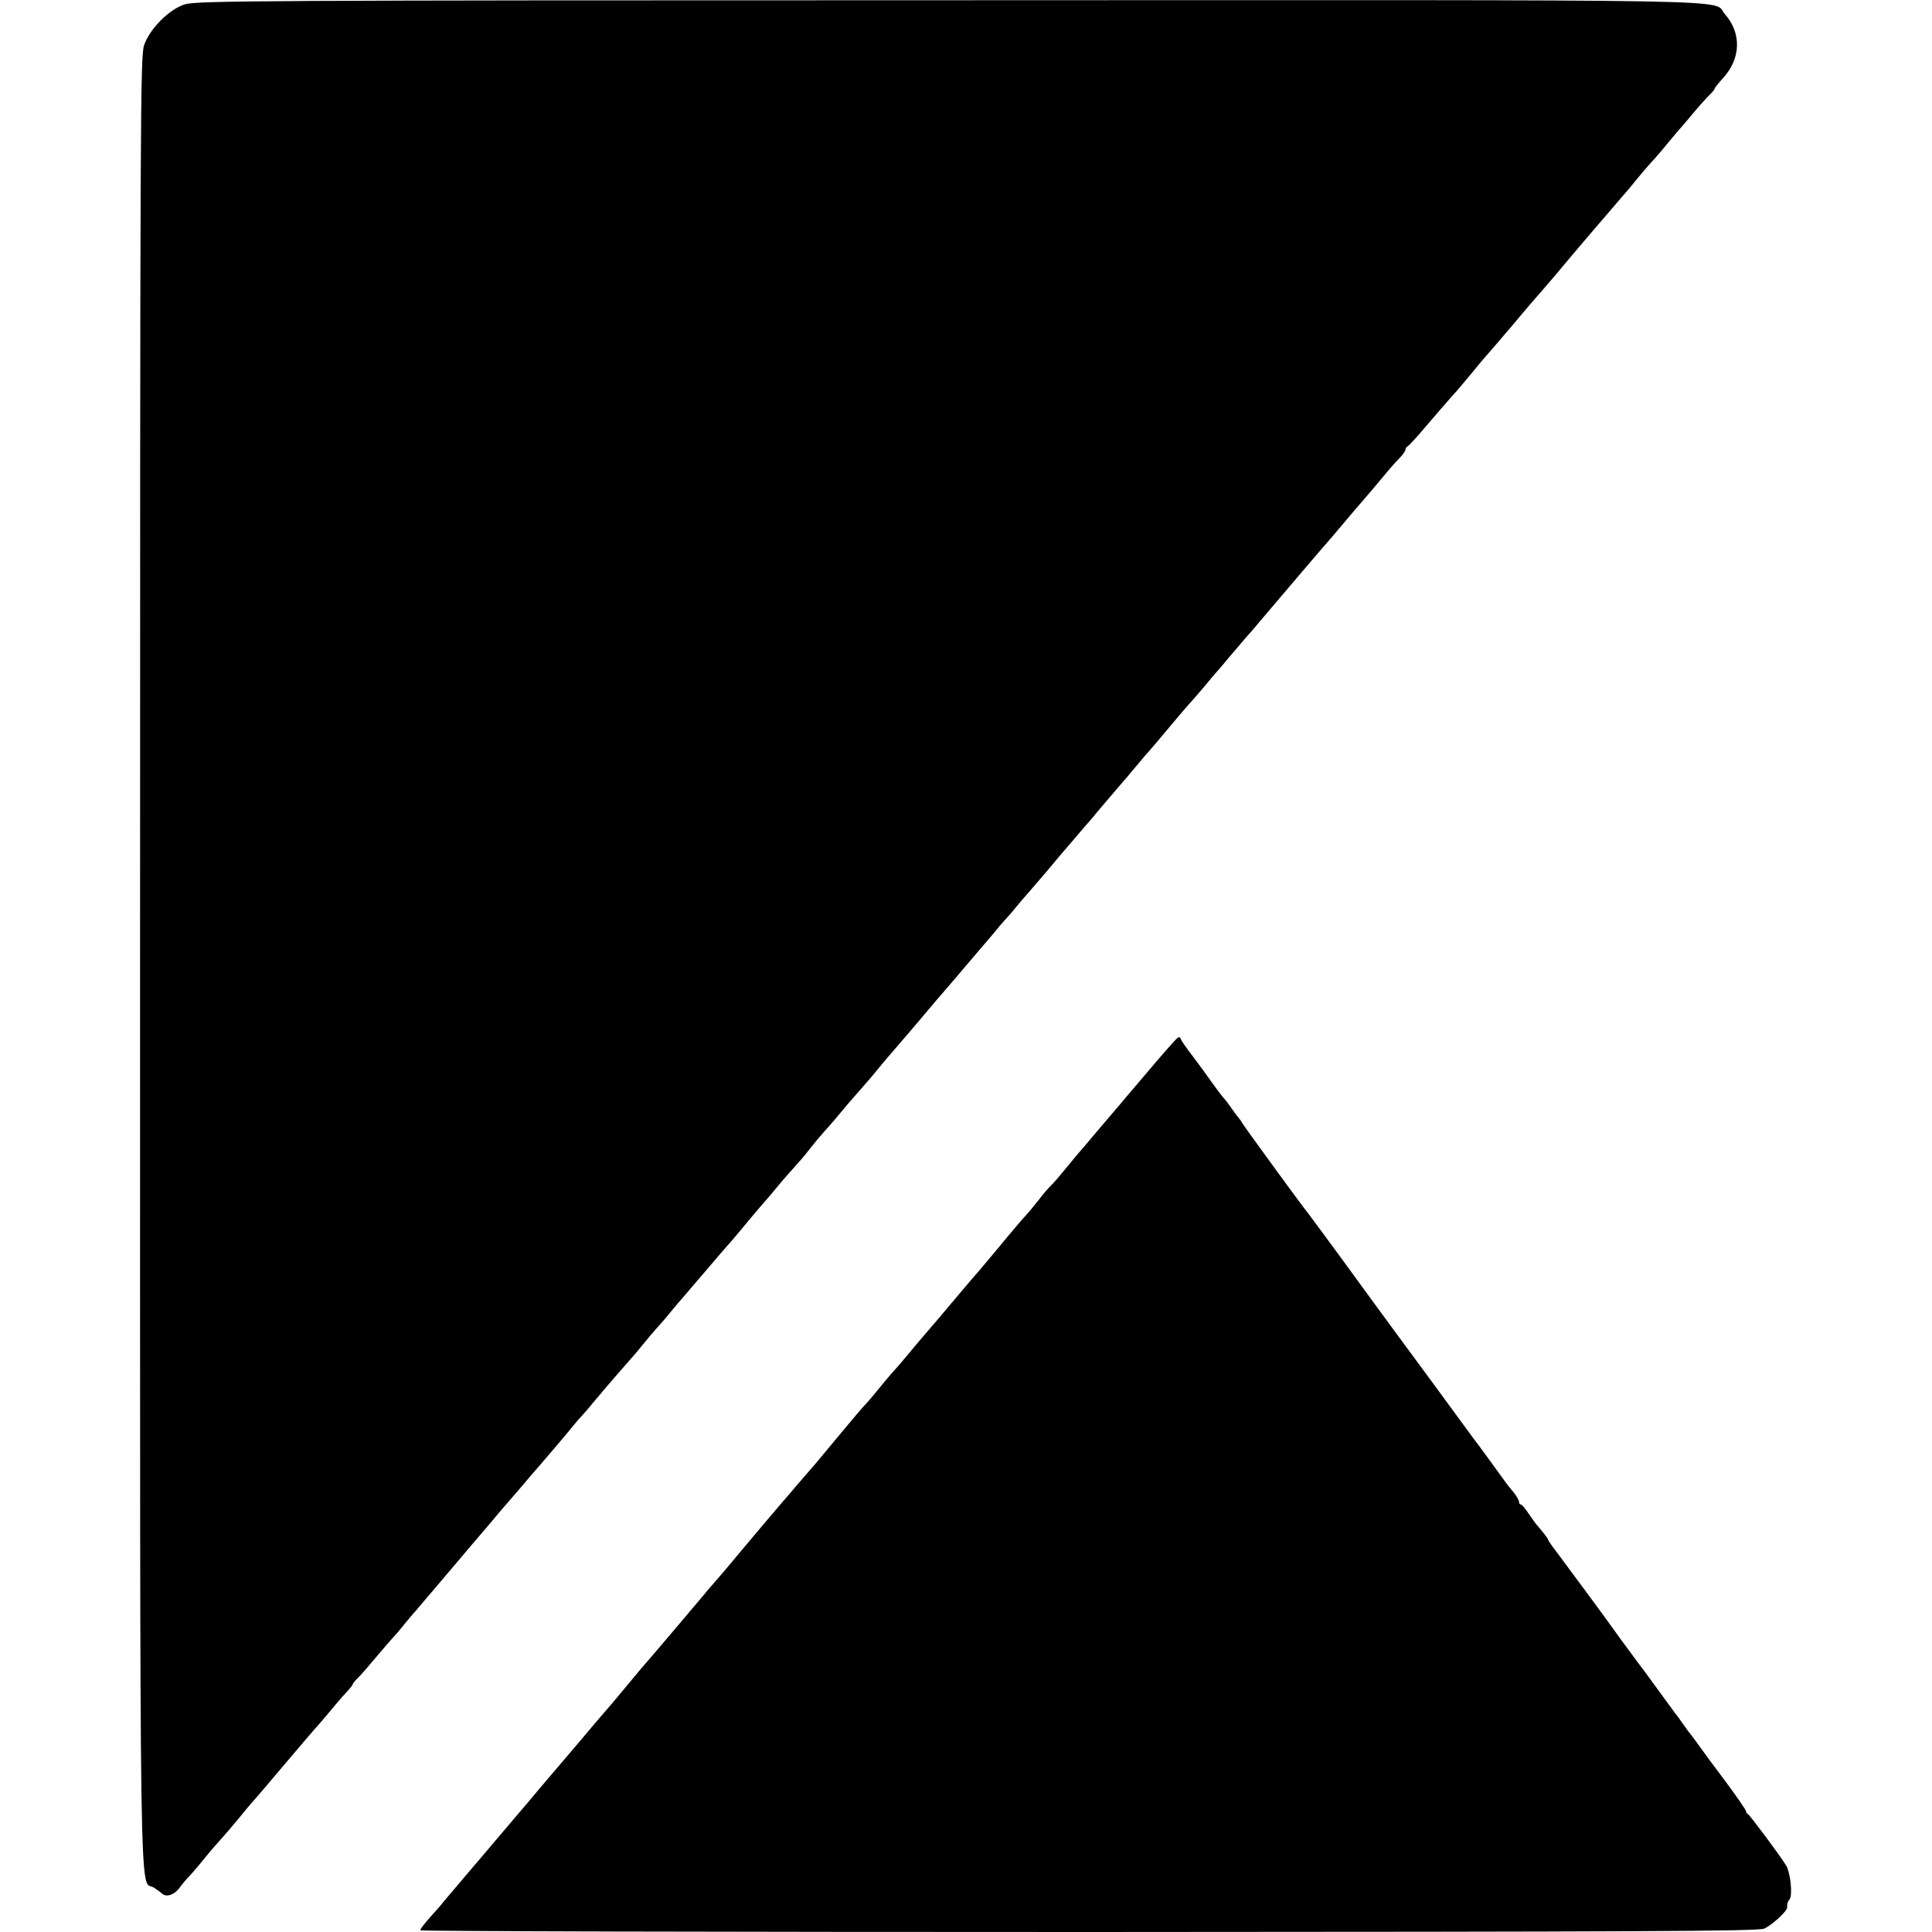 <?xml version="1.0" standalone="no"?>
<!DOCTYPE svg PUBLIC "-//W3C//DTD SVG 20010904//EN"
 "http://www.w3.org/TR/2001/REC-SVG-20010904/DTD/svg10.dtd">
<svg version="1.0" xmlns="http://www.w3.org/2000/svg"
 width="800pt" height="800pt" viewBox="0 0 800 800"
 preserveAspectRatio="xMidYMid meet">
<g transform="translate(0,800) scale(0.1,-0.1)"
fill="#000000" stroke="none">
<path d="M765 7982 c-65 -21 -143 -99 -168 -168 -16 -46 -17 -249 -17 -3797 0
-4091 -4 -3795 57 -3833 15 -10 30 -21 33 -24 17 -17 49 -8 71 20 13 18 35 44
49 58 14 15 41 47 61 72 20 25 47 56 60 70 13 14 44 50 69 80 24 30 60 73 80
95 19 22 55 64 80 94 95 112 162 191 185 216 11 13 38 44 60 71 22 27 48 56
58 66 9 10 17 20 17 23 0 3 10 16 23 28 12 12 46 51 76 87 30 36 62 72 70 81
9 9 32 36 50 59 19 23 40 48 46 54 5 6 46 54 90 106 44 52 85 100 90 106 6 7
30 36 55 65 25 29 78 91 118 139 41 47 93 107 115 134 23 27 47 54 52 60 17
19 111 130 131 155 10 13 25 30 33 38 7 7 29 33 48 56 56 67 126 148 153 178
14 15 38 44 54 64 16 20 41 49 55 65 14 15 42 47 60 70 19 23 40 48 46 54 5 6
48 56 95 111 47 55 87 102 90 105 4 3 28 32 56 65 27 33 59 71 71 85 45 52 66
76 101 119 21 24 51 58 67 76 17 18 41 48 54 65 14 18 36 44 50 60 14 15 44
49 66 76 22 27 60 71 85 99 25 28 61 70 80 94 19 23 44 53 55 65 24 28 101
117 146 171 35 42 44 52 82 96 12 14 41 47 64 75 23 27 51 60 63 74 12 14 39
45 59 69 20 25 45 54 56 66 11 12 31 34 44 51 13 16 38 45 55 64 17 20 50 58
73 85 23 28 51 61 63 75 12 14 39 45 60 70 21 25 47 55 57 66 10 12 38 46 63
75 25 29 54 63 65 76 11 12 31 36 45 53 14 16 38 45 53 63 16 17 61 70 100
117 39 47 76 90 81 95 6 6 33 37 61 70 27 33 52 62 55 65 3 3 28 32 55 65 28
32 57 67 65 76 8 9 34 38 56 65 88 104 289 340 299 350 5 6 28 33 50 59 22 27
45 53 50 59 11 12 108 126 140 165 11 13 30 34 43 47 12 13 22 27 22 33 0 5 4
11 9 13 4 2 41 41 80 88 40 47 87 101 104 120 18 19 52 60 77 90 25 30 49 60
55 66 5 6 29 33 52 60 23 27 50 59 60 70 10 12 38 46 63 75 25 29 54 63 65 75
11 13 38 44 60 70 61 74 233 275 268 315 18 20 44 51 59 70 15 19 40 48 55 65
15 16 46 51 68 78 22 27 45 54 50 60 6 6 35 40 65 76 30 36 63 72 73 81 9 9
17 19 17 22 0 3 16 23 35 44 74 81 77 186 7 265 -56 63 205 58 -3215 57 -2859
0 -3116 -2 -3162 -17z"/>
<path d="M4858 3684 c-40 -44 -102 -117 -167 -194 -12 -14 -37 -43 -55 -65
-19 -22 -63 -74 -98 -115 -34 -41 -65 -77 -68 -80 -3 -3 -27 -32 -54 -65 -27
-33 -56 -67 -65 -75 -9 -8 -32 -35 -51 -60 -19 -24 -42 -52 -50 -60 -14 -15
-62 -71 -107 -126 -53 -63 -99 -119 -108 -128 -6 -6 -46 -54 -90 -106 -44 -52
-84 -100 -90 -106 -10 -11 -82 -96 -120 -142 -11 -13 -31 -36 -44 -50 -13 -15
-40 -47 -60 -72 -20 -25 -41 -49 -47 -55 -6 -5 -58 -66 -115 -135 -57 -69
-108 -130 -114 -136 -5 -6 -29 -33 -52 -60 -23 -27 -50 -59 -60 -70 -45 -53
-106 -124 -160 -189 -91 -109 -96 -115 -126 -149 -15 -17 -31 -35 -35 -41 -12
-15 -236 -279 -242 -285 -3 -3 -39 -45 -80 -95 -41 -49 -79 -95 -85 -101 -5
-6 -30 -35 -55 -64 -25 -30 -74 -88 -110 -130 -36 -42 -85 -100 -110 -129 -25
-30 -76 -91 -115 -136 -38 -45 -79 -93 -90 -106 -11 -13 -59 -70 -108 -127
-48 -57 -92 -108 -97 -115 -5 -7 -28 -32 -50 -57 -22 -25 -40 -48 -40 -53 0
-4 1245 -7 2768 -7 2289 1 2772 3 2797 14 32 14 95 72 95 87 0 18 2 24 10 34
14 17 4 112 -15 142 -31 49 -150 208 -157 211 -5 2 -8 8 -8 12 0 5 -38 60 -84
122 -47 62 -95 128 -108 146 -13 18 -28 39 -33 45 -6 7 -22 28 -35 47 -13 19
-28 40 -33 45 -4 6 -37 51 -73 100 -36 50 -74 101 -85 115 -10 14 -42 57 -70
95 -66 91 -74 103 -137 188 -30 40 -62 83 -72 97 -10 14 -34 46 -54 73 -20 26
-36 49 -36 52 0 4 -19 29 -45 59 -6 6 -21 28 -35 48 -14 21 -28 38 -32 38 -5
0 -8 5 -8 11 0 6 -10 24 -22 39 -13 15 -31 38 -40 51 -27 38 -97 133 -105 144
-5 6 -33 44 -63 85 -56 77 -179 244 -283 385 -75 102 -72 98 -223 305 -70 96
-133 180 -138 187 -14 15 -258 350 -271 371 -5 9 -12 19 -15 22 -3 3 -17 21
-30 40 -13 19 -30 41 -37 48 -7 8 -27 35 -45 60 -18 26 -53 74 -78 107 -26 33
-49 67 -52 75 -3 10 -11 6 -30 -16z"/>
</g>
</svg>
